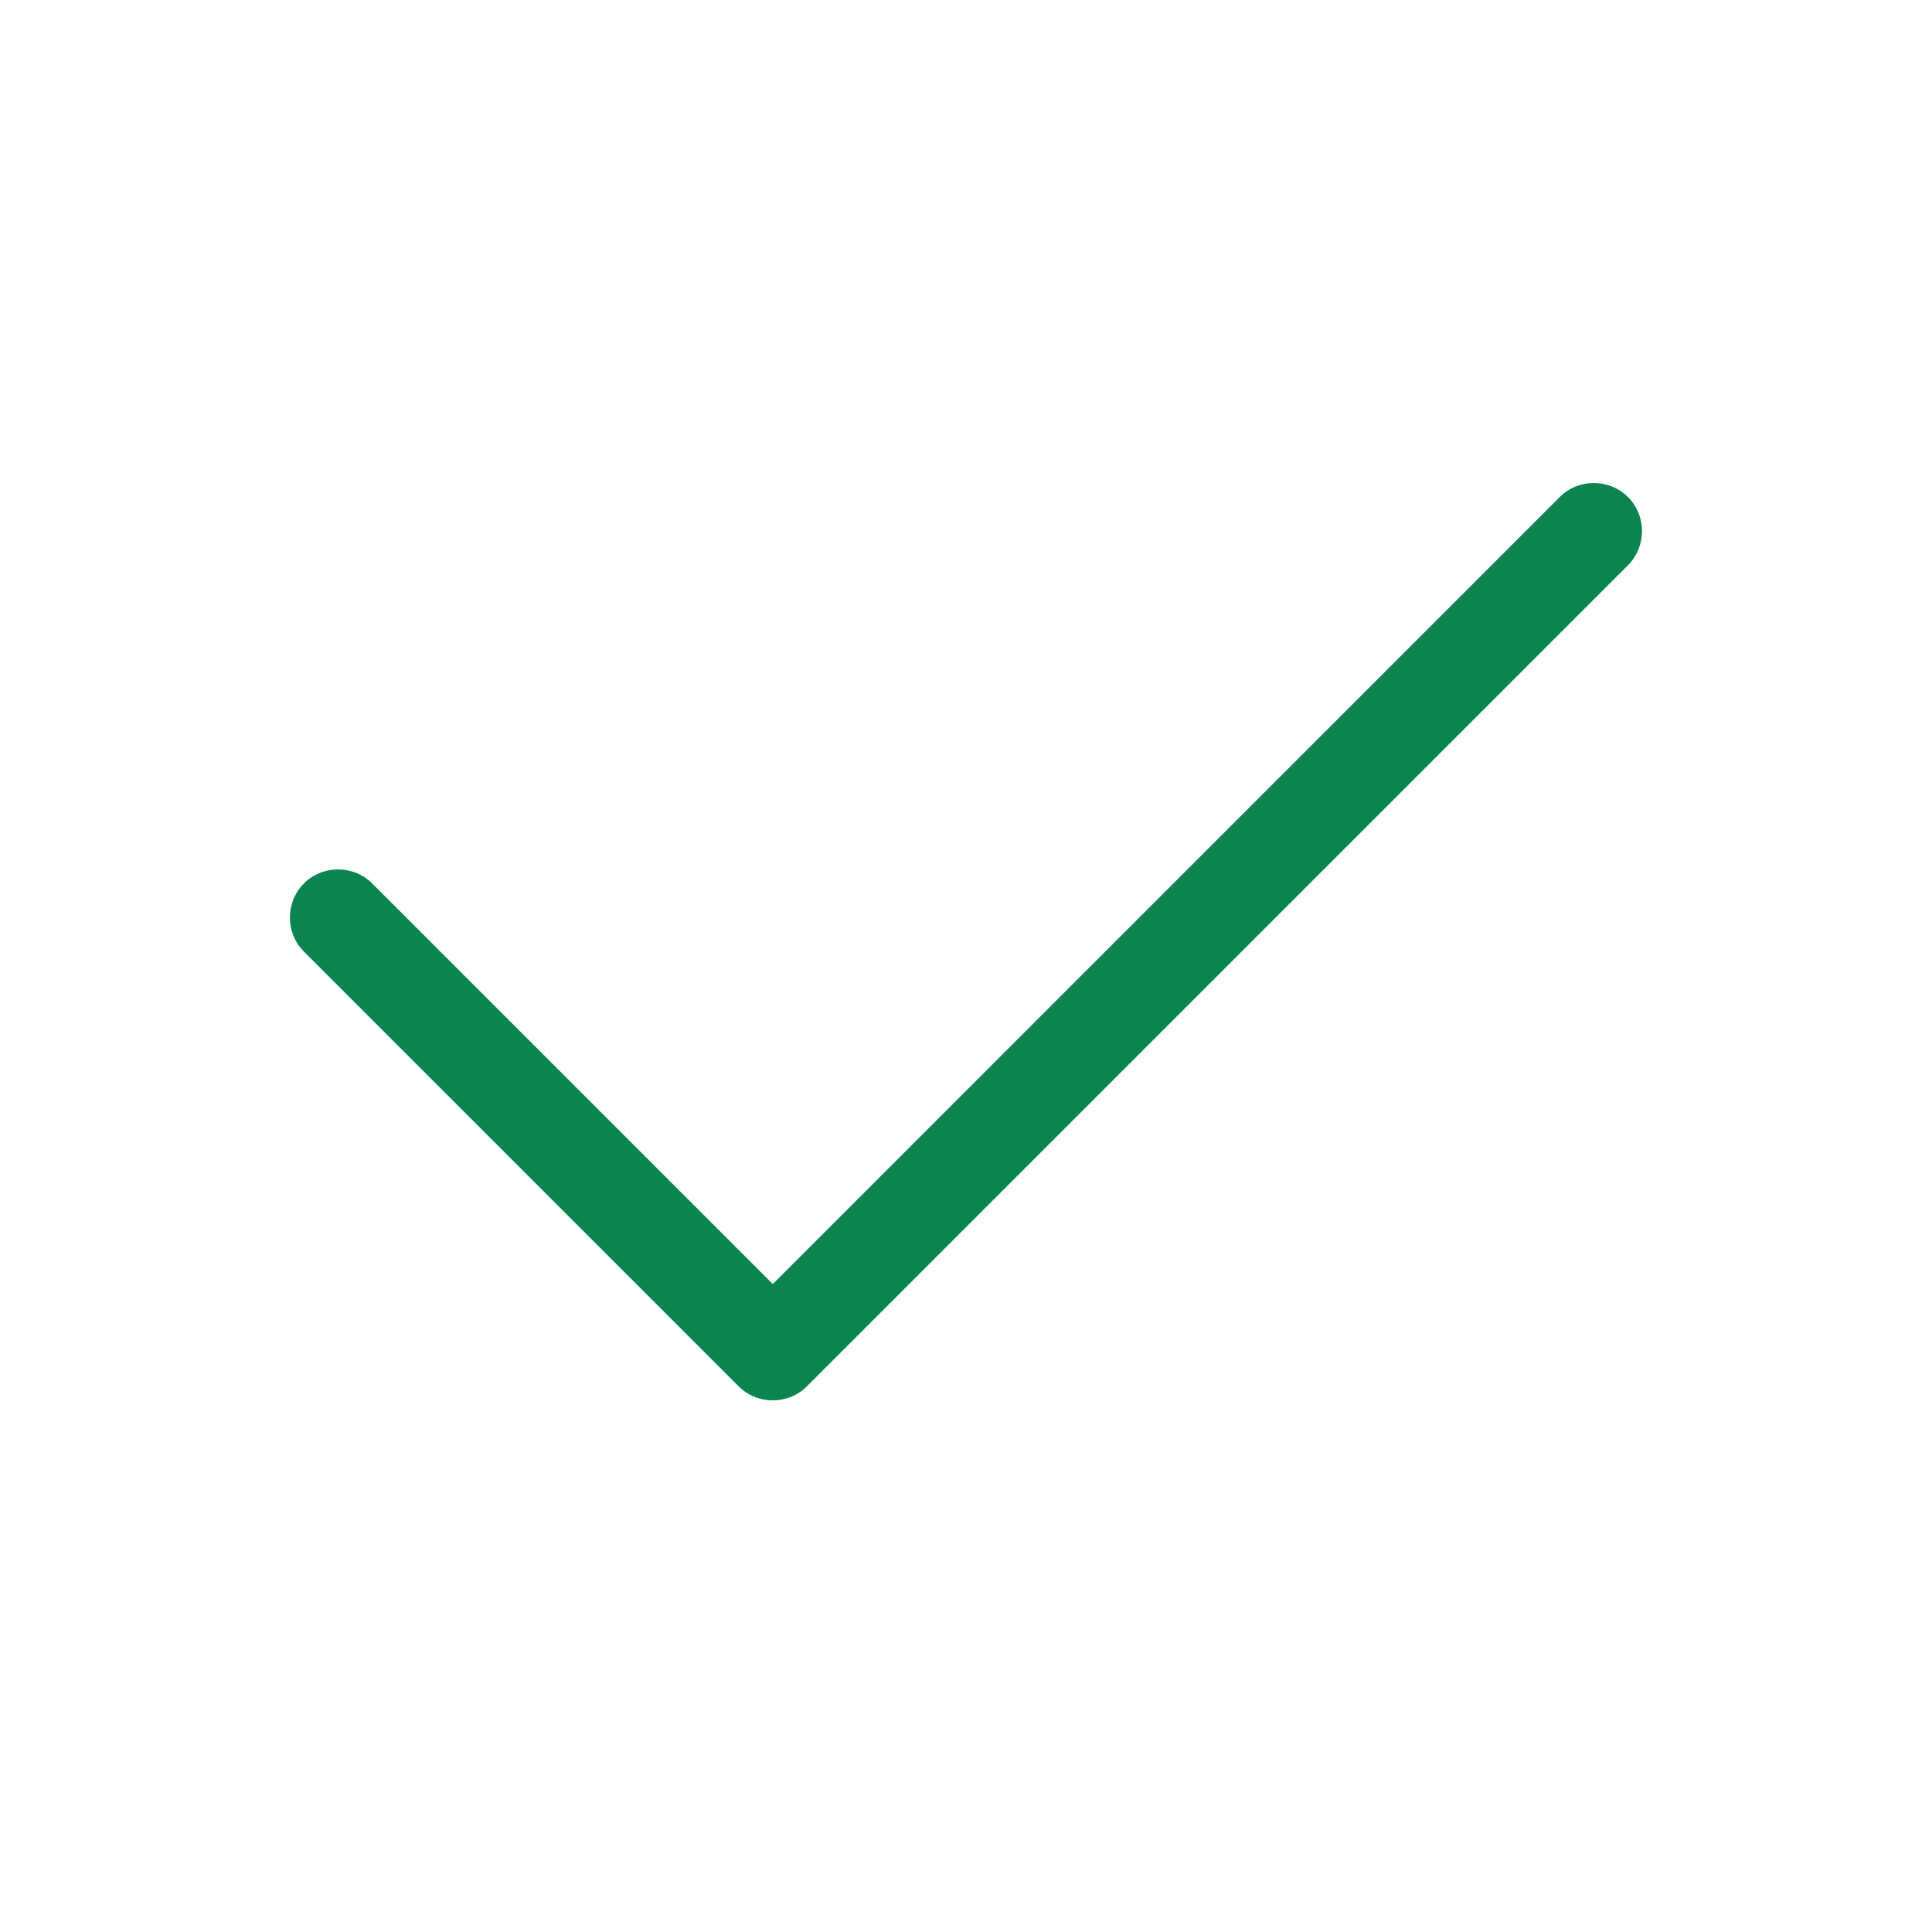 <?xml version="1.0" encoding="UTF-8"?> <svg xmlns="http://www.w3.org/2000/svg" width="24" height="24" viewBox="0 0 24 24" fill="none"><path d="M20.223 6.174C20.456 6.407 20.456 6.789 20.223 7.022L10.023 17.222C9.791 17.454 9.408 17.454 9.176 17.222L3.776 11.822C3.543 11.589 3.543 11.207 3.776 10.974C4.008 10.742 4.391 10.742 4.623 10.974L9.6 15.951L19.376 6.174C19.608 5.942 19.991 5.942 20.223 6.174Z" fill="#0A8550"></path></svg> 
